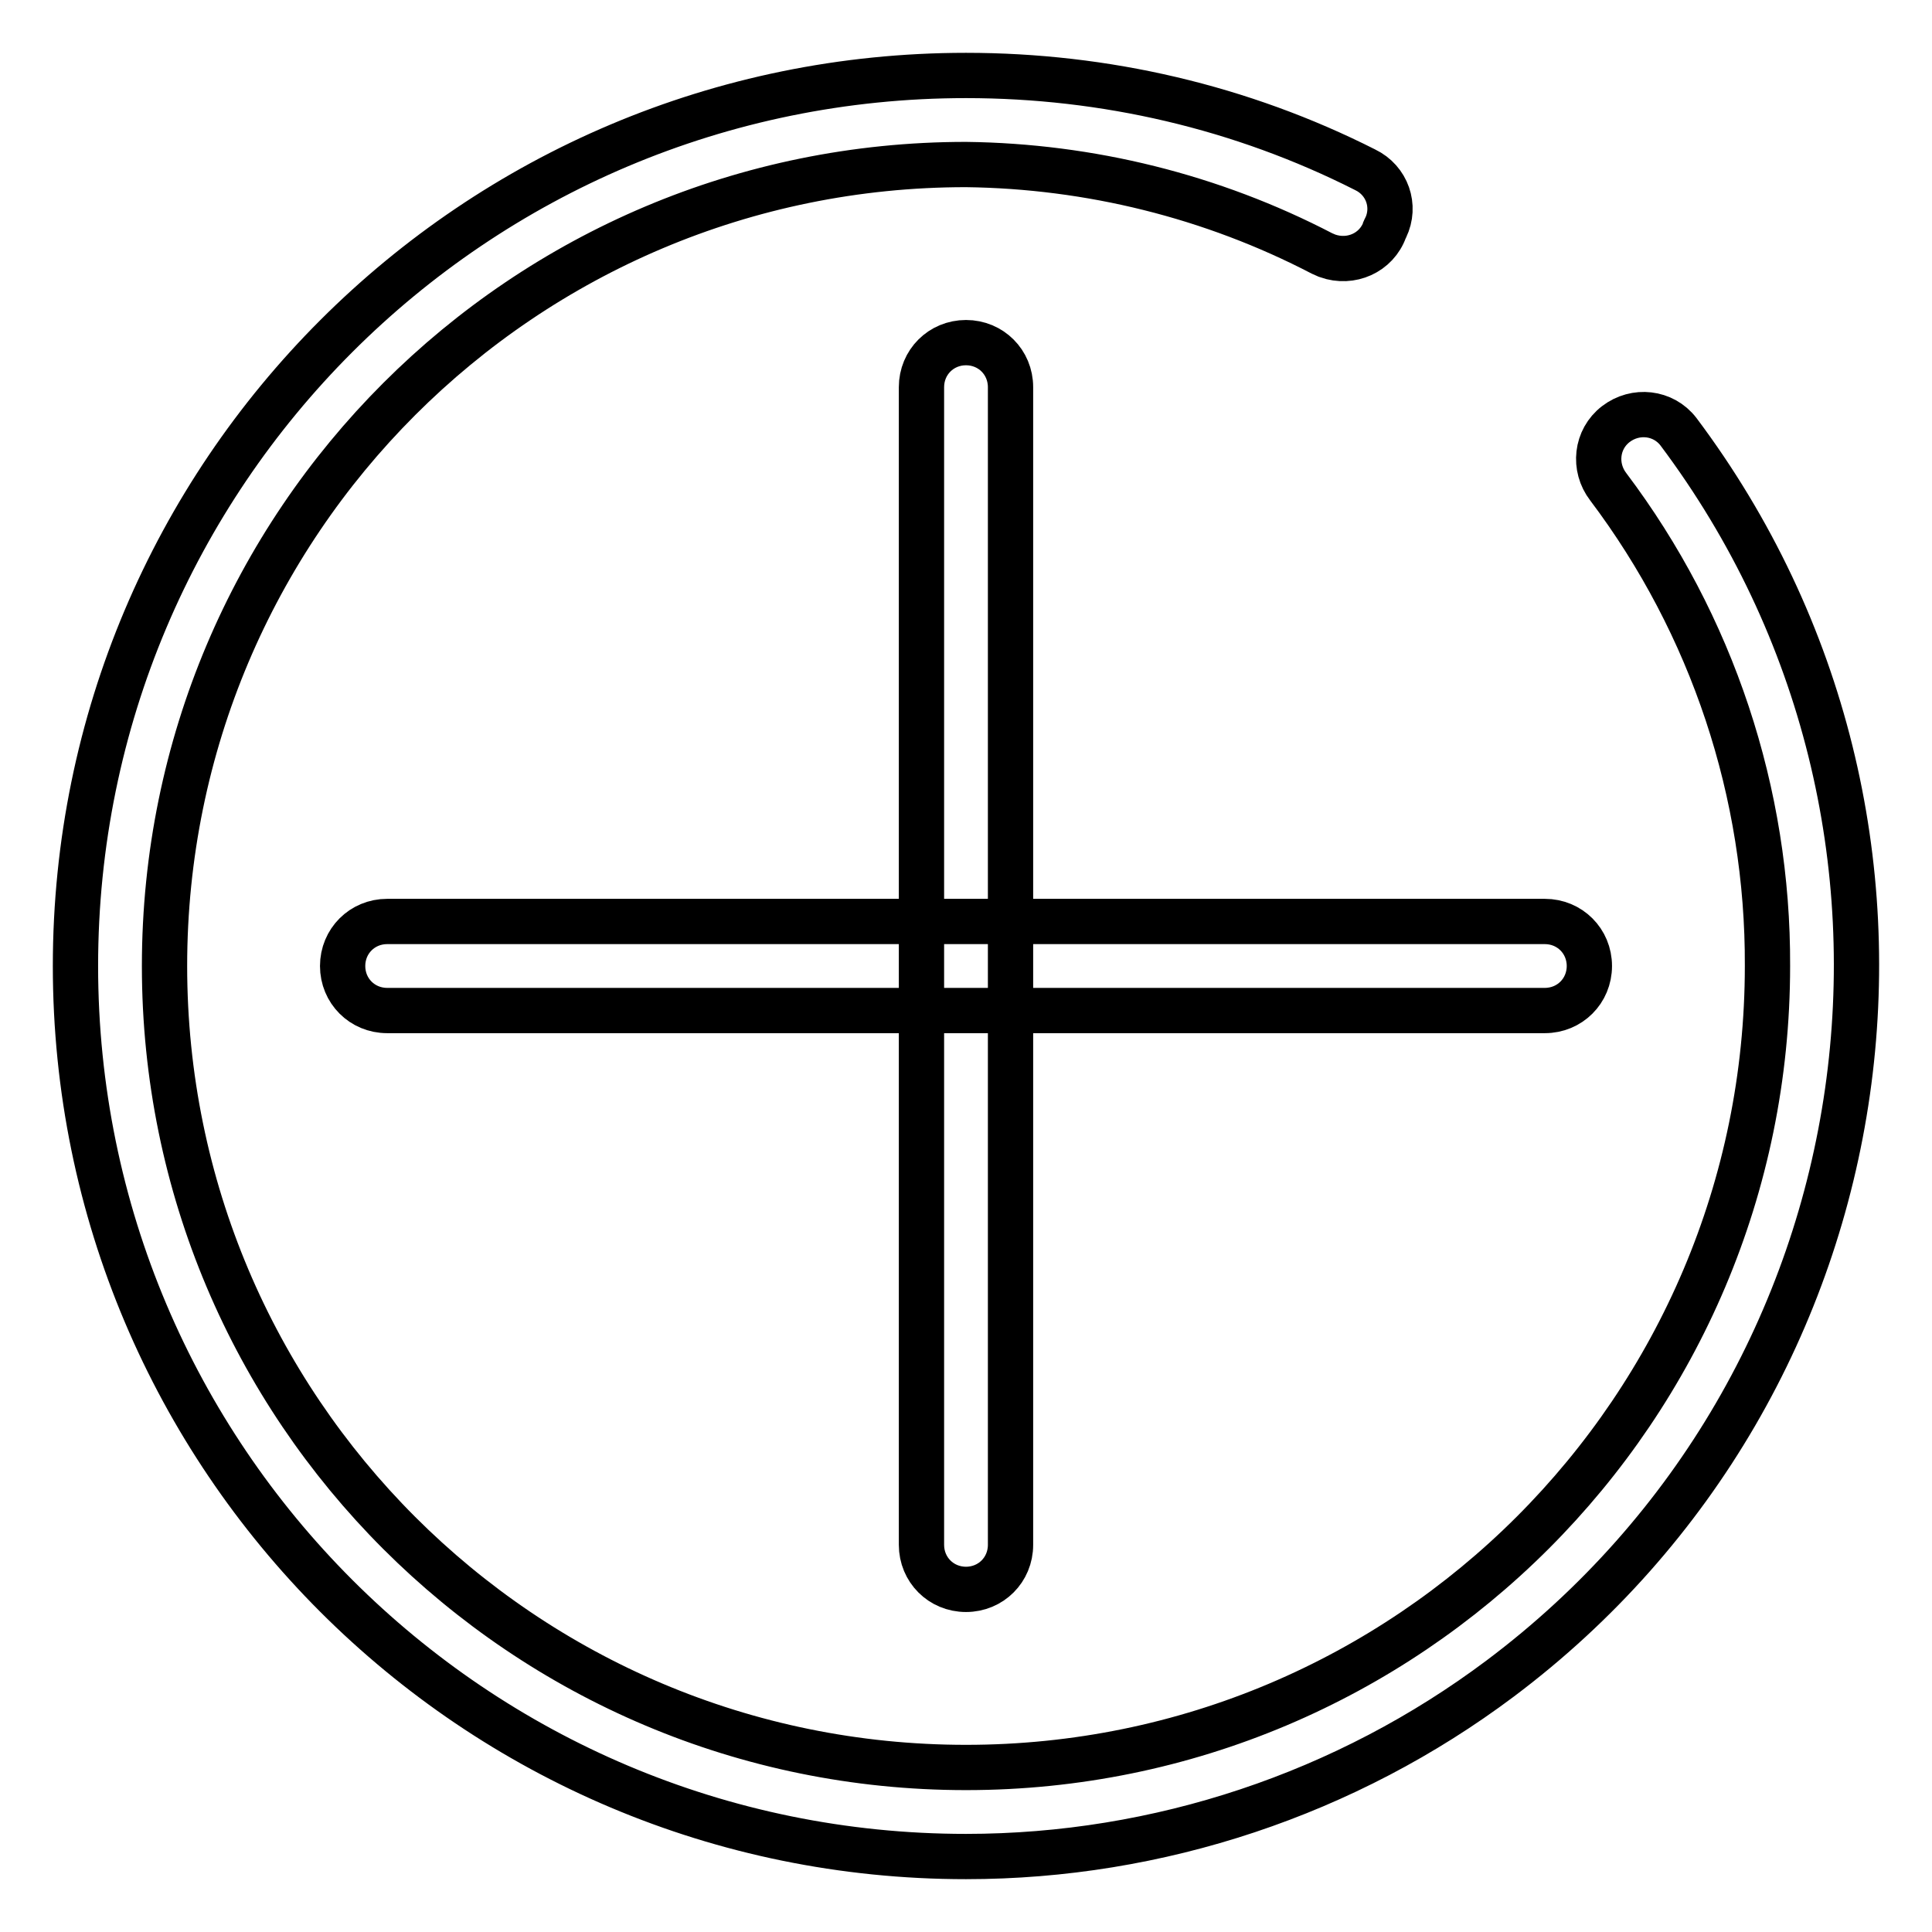 <?xml version="1.0" encoding="utf-8"?>
<!-- Svg Vector Icons : http://www.onlinewebfonts.com/icon -->
<!DOCTYPE svg PUBLIC "-//W3C//DTD SVG 1.1//EN" "http://www.w3.org/Graphics/SVG/1.1/DTD/svg11.dtd">
<svg version="1.1" xmlns="http://www.w3.org/2000/svg" xmlns:xlink="http://www.w3.org/1999/xlink" x="0px" y="0px" viewBox="0 0 256 256" enable-background="new 0 0 256 256" xml:space="preserve">
<g> <path stroke-width="6" fill-opacity="0" stroke="#000000"  d="M128,246c-65.2,0-118-52.8-118-118C10,62.8,62.8,10,128,10c18.4,0,36.5,4.2,52.9,12.5 c2.9,1.4,4.1,4.8,2.7,7.7c0,0.1-0.1,0.1-0.1,0.2c-1.1,3.1-4.5,4.6-7.6,3.5c-0.2-0.1-0.5-0.2-0.7-0.3C160.6,26,144.4,22,128,21.8 C69.3,21.8,21.8,69.3,21.8,128S69.3,234.2,128,234.2c58.6,0,106.2-47.5,106.2-106.2c0.1-22.9-7.3-45.2-21.1-63.5 c-2-2.6-1.6-6.3,1-8.3c2.6-2,6.3-1.6,8.3,1c39.1,52.1,28.5,126.1-23.6,165.2C178.4,237.7,153.5,246,128,246z"/> <path stroke-width="6" fill-opacity="0" stroke="#000000"  d="M204.7,133.9H51.3c-3.3,0-5.9-2.6-5.9-5.9c0-3.3,2.6-5.9,5.9-5.9h153.4c3.3,0,5.9,2.6,5.9,5.9 C210.6,131.3,208,133.9,204.7,133.9z"/> <path stroke-width="6" fill-opacity="0" stroke="#000000"  d="M128,210.6c-3.3,0-5.9-2.6-5.9-5.9V51.3c0-3.3,2.6-5.9,5.9-5.9c3.3,0,5.9,2.6,5.9,5.9v153.4 C133.9,208,131.3,210.6,128,210.6z"/></g>
</svg>